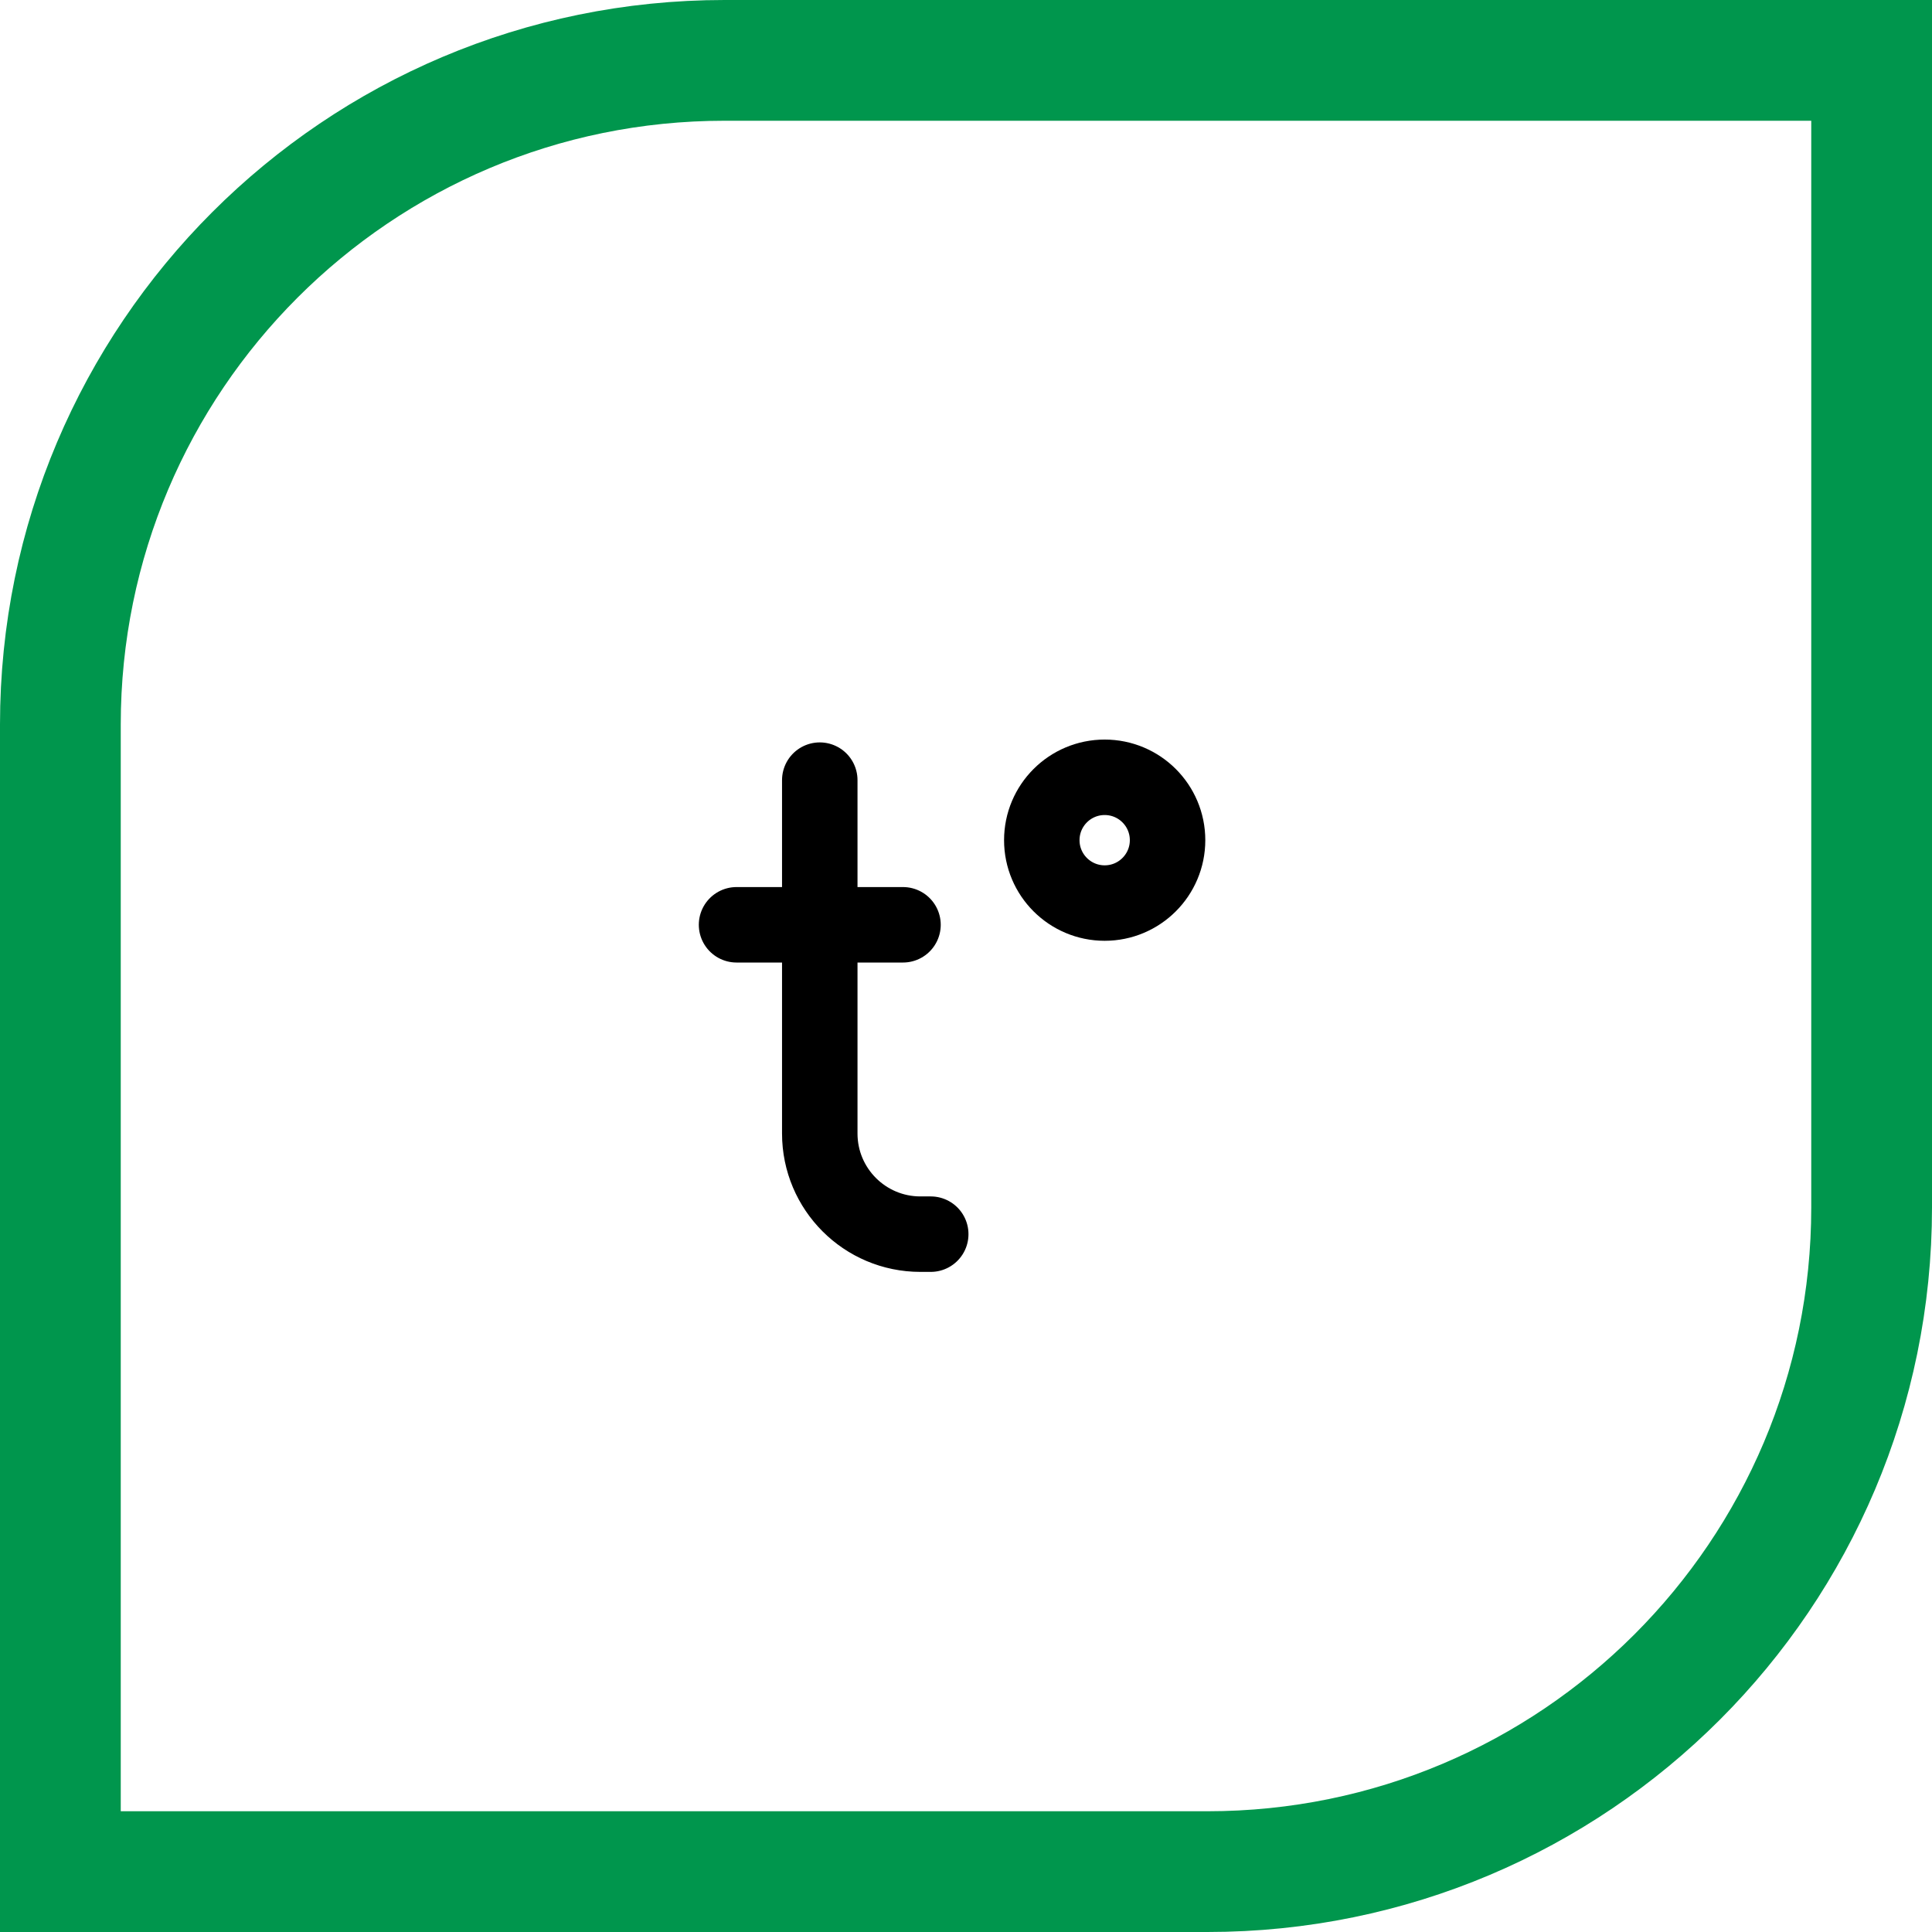 <svg width="64" height="64" viewBox="0 0 64 64" fill="none" xmlns="http://www.w3.org/2000/svg">
<path d="M2 24C2 11.85 11.85 2 24 2H62V40C62 52.15 52.15 62 40 62H2V24Z" stroke="#00964D" stroke-width="4"/>
<circle cx="36.594" cy="27.832" r="2.083" stroke="black" stroke-width="2.5"/>
<path d="M27.156 25.843V37.549C27.156 39.39 28.648 40.883 30.489 40.883H30.832" stroke="black" stroke-width="2.5" stroke-linecap="round" stroke-linejoin="round"/>
<path d="M24.399 30.635H29.913" stroke="black" stroke-width="2.5" stroke-linecap="round" stroke-linejoin="round"/>
</svg>
